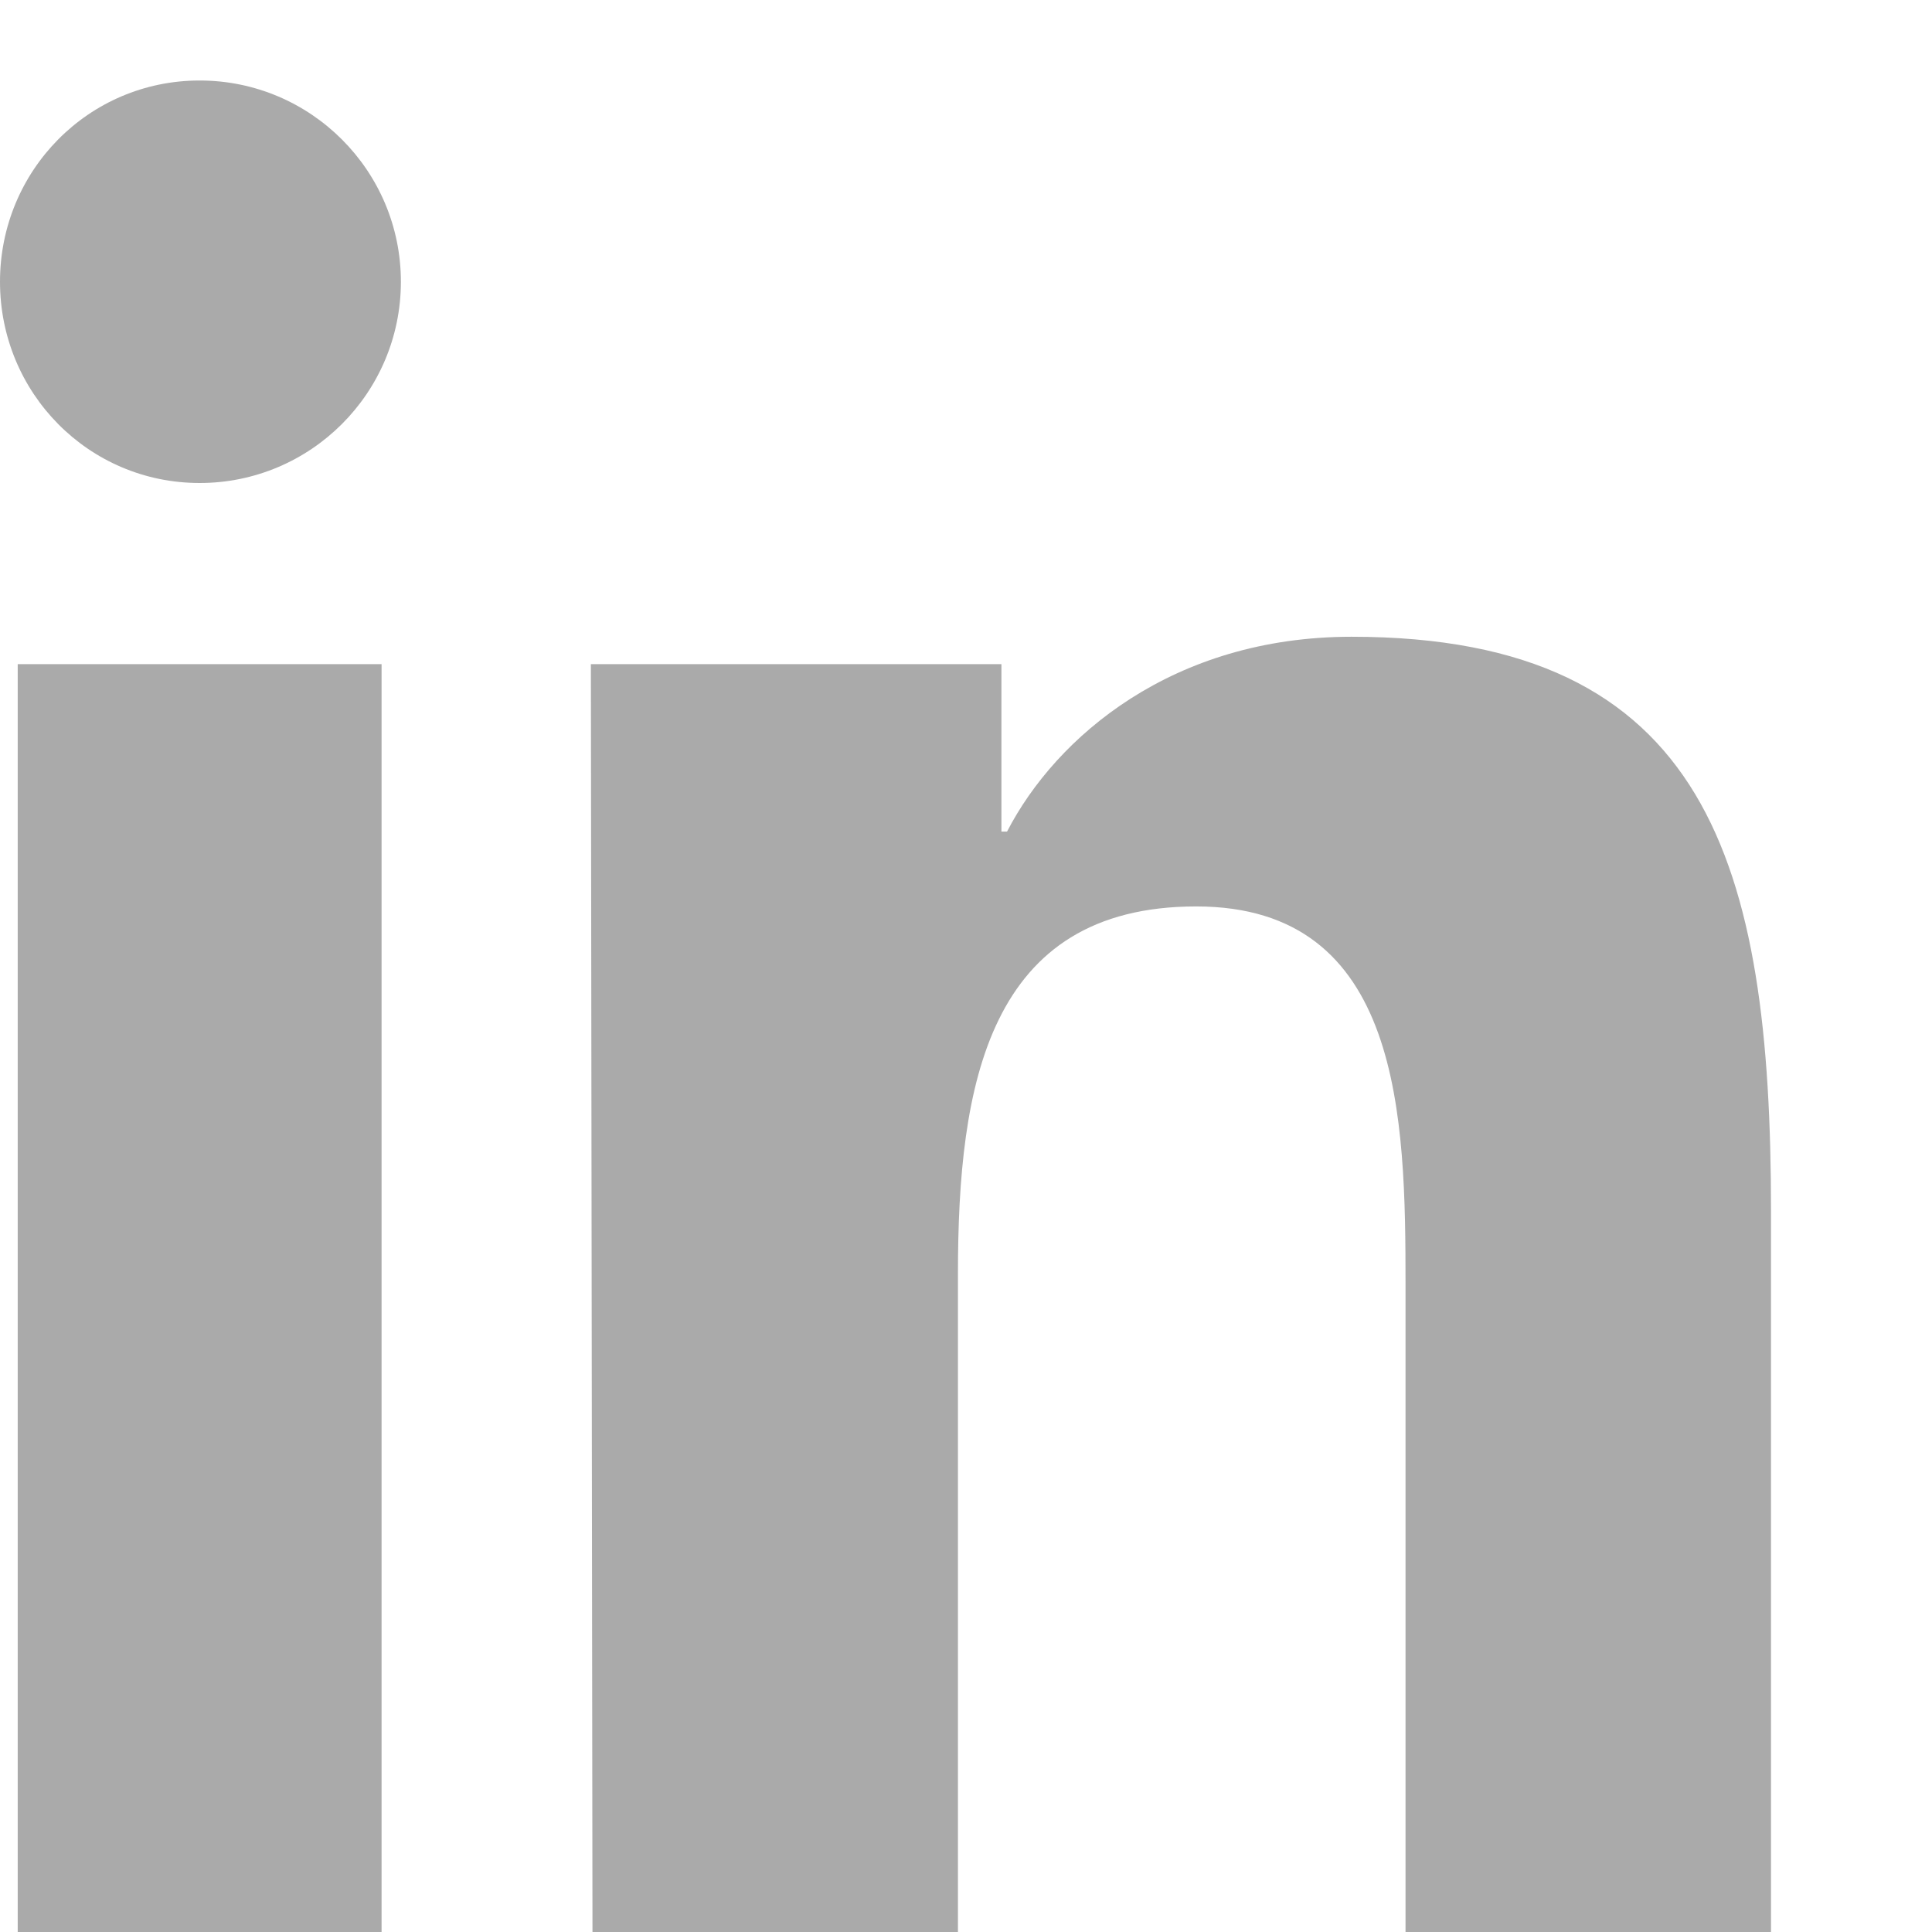 
<svg width="22" height="22" viewBox="0 0 24 24" fill="#AAAAAA" xmlns="http://www.w3.org/2000/svg">
  <path d="M4.98 3.5C4.98 4.88 3.86 6 2.48 6C1.1 6 0 4.88 0 3.5C0 2.12 1.1 1 2.48 1C3.86 1 4.98 2.12 4.98 3.5ZM0.22 8.25H4.74V24H0.22V8.25ZM8.08 8.25H12.44V10.33H12.51C13.12 9.15 14.57 7.91 16.79 7.91C21.22 7.91 22 10.74 22 15.04V24H17.46V15.96C17.46 13.89 17.42 11.26 14.86 11.26C12.27 11.26 11.9 13.48 11.9 15.82V24H7.36L7.34 8.25H8.08Z"/>
</svg>